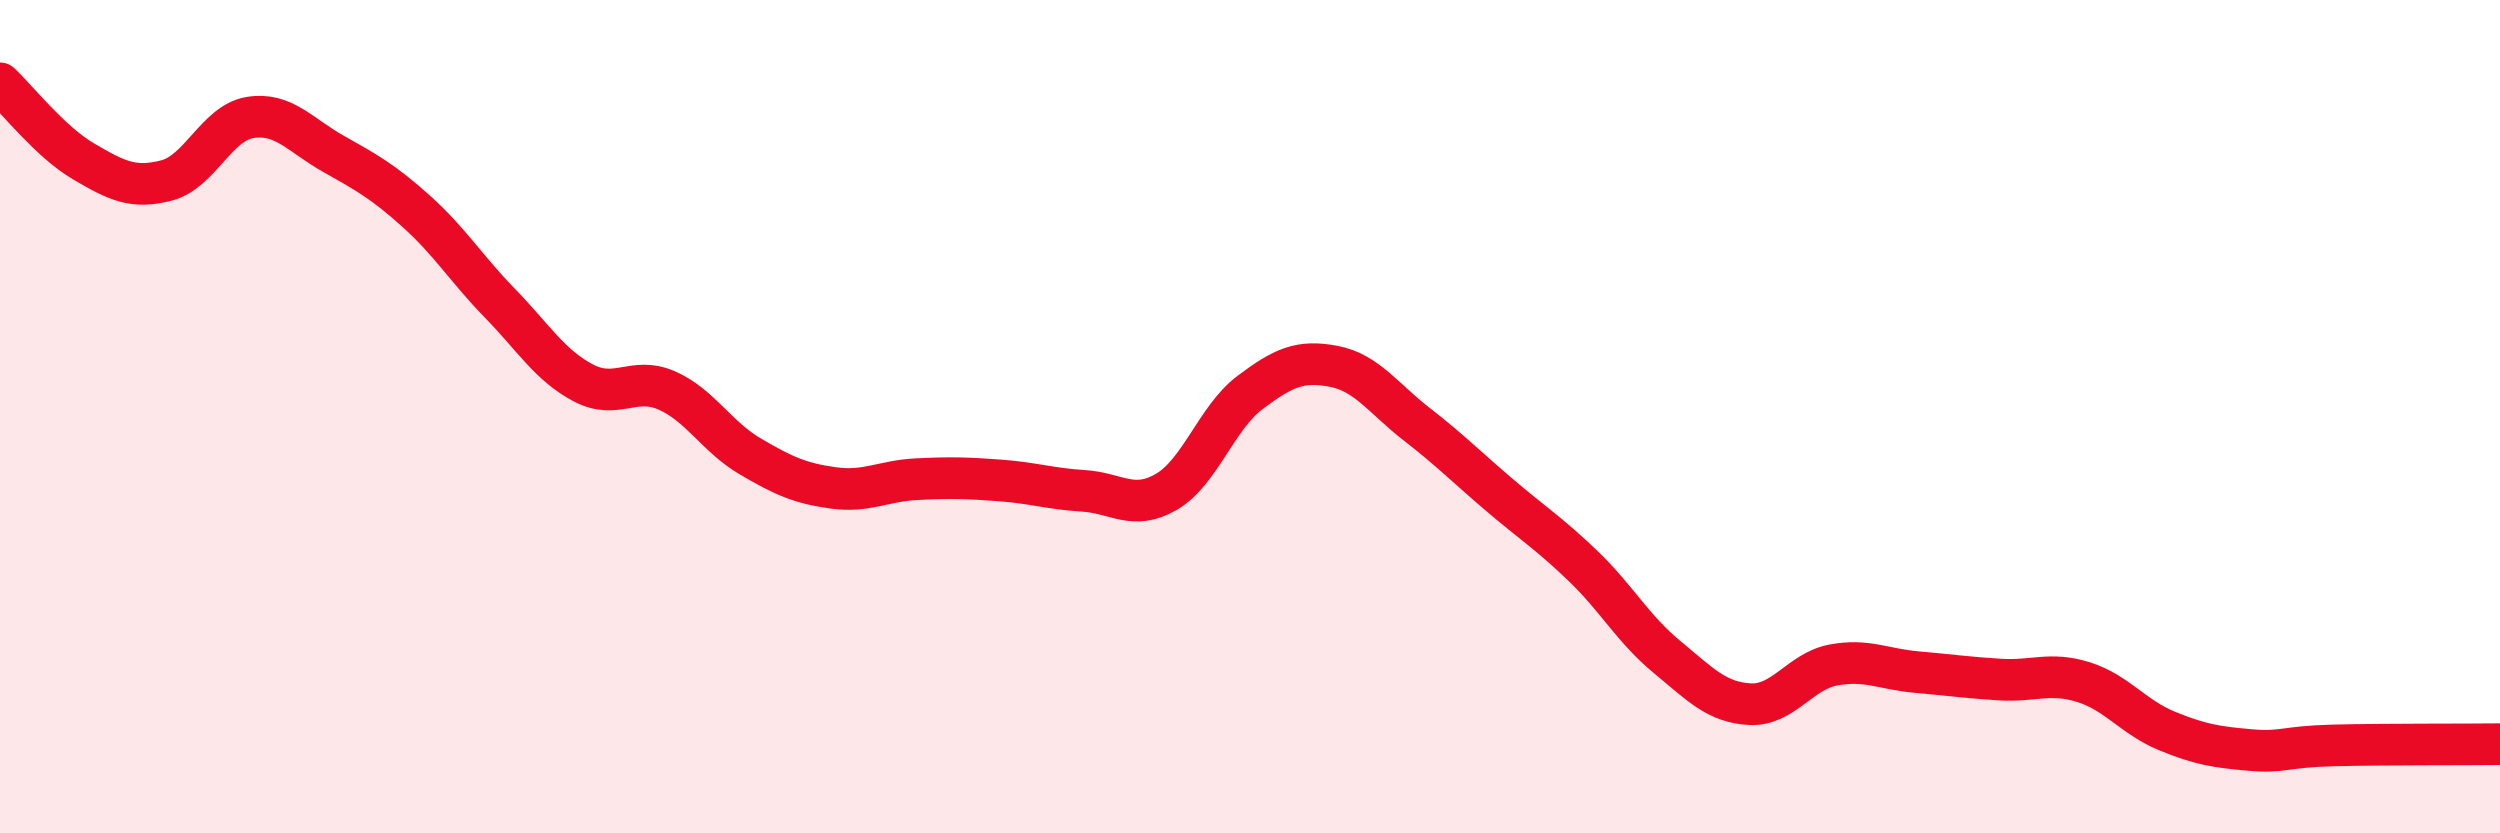 
    <svg width="60" height="20" viewBox="0 0 60 20" xmlns="http://www.w3.org/2000/svg">
      <path
        d="M 0,2 C 0.4,2.37 1.2,3.4 2,3.87 C 2.8,4.34 3.2,4.54 4,4.33 C 4.8,4.12 5.2,2.95 6,2.82 C 6.8,2.69 7.2,3.24 8,3.69 C 8.8,4.14 9.2,4.36 10,5.08 C 10.8,5.8 11.2,6.46 12,7.28 C 12.8,8.1 13.2,8.77 14,9.19 C 14.8,9.61 15.2,9.02 16,9.37 C 16.8,9.72 17.2,10.48 18,10.95 C 18.8,11.42 19.2,11.6 20,11.71 C 20.8,11.82 21.2,11.54 22,11.5 C 22.8,11.46 23.2,11.47 24,11.53 C 24.8,11.59 25.2,11.73 26,11.78 C 26.8,11.83 27.2,12.27 28,11.8 C 28.8,11.33 29.2,10.02 30,9.42 C 30.8,8.82 31.2,8.64 32,8.79 C 32.8,8.94 33.2,9.56 34,10.18 C 34.8,10.8 35.2,11.21 36,11.89 C 36.8,12.57 37.2,12.82 38,13.59 C 38.8,14.36 39.2,15.1 40,15.76 C 40.8,16.42 41.2,16.86 42,16.9 C 42.8,16.94 43.2,16.11 44,15.96 C 44.8,15.81 45.2,16.06 46,16.13 C 46.8,16.2 47.2,16.26 48,16.31 C 48.8,16.36 49.2,16.12 50,16.37 C 50.8,16.62 51.2,17.21 52,17.54 C 52.8,17.87 53.2,17.93 54,18 C 54.8,18.07 54.8,17.92 56,17.89 C 57.2,17.86 59.2,17.87 60,17.86L60 20L0 20Z"
        fill="#EB0A25"
        opacity="0.1"
        stroke-linecap="round"
        stroke-linejoin="round"
      />
      <path
        d="M 0,2 C 0.4,2.37 1.2,3.4 2,3.87 C 2.8,4.34 3.2,4.54 4,4.33 C 4.8,4.12 5.2,2.95 6,2.82 C 6.8,2.69 7.2,3.24 8,3.69 C 8.8,4.14 9.2,4.36 10,5.08 C 10.8,5.8 11.2,6.46 12,7.28 C 12.8,8.1 13.2,8.77 14,9.19 C 14.8,9.61 15.2,9.02 16,9.37 C 16.8,9.72 17.2,10.48 18,10.95 C 18.8,11.42 19.2,11.6 20,11.71 C 20.8,11.82 21.2,11.54 22,11.5 C 22.8,11.46 23.2,11.47 24,11.53 C 24.8,11.59 25.2,11.73 26,11.78 C 26.8,11.83 27.2,12.27 28,11.8 C 28.8,11.33 29.2,10.02 30,9.42 C 30.8,8.82 31.2,8.64 32,8.79 C 32.8,8.94 33.2,9.56 34,10.18 C 34.8,10.8 35.2,11.21 36,11.89 C 36.8,12.57 37.2,12.82 38,13.59 C 38.8,14.36 39.2,15.1 40,15.76 C 40.8,16.42 41.2,16.86 42,16.9 C 42.8,16.94 43.2,16.11 44,15.96 C 44.8,15.81 45.2,16.06 46,16.13 C 46.8,16.2 47.2,16.26 48,16.31 C 48.8,16.36 49.2,16.12 50,16.37 C 50.8,16.62 51.2,17.21 52,17.54 C 52.8,17.87 53.2,17.93 54,18 C 54.8,18.07 54.8,17.92 56,17.89 C 57.2,17.86 59.2,17.87 60,17.86"
        stroke="#EB0A25"
        stroke-width="1"
        fill="none"
        stroke-linecap="round"
        stroke-linejoin="round"
      />
    </svg>
  
